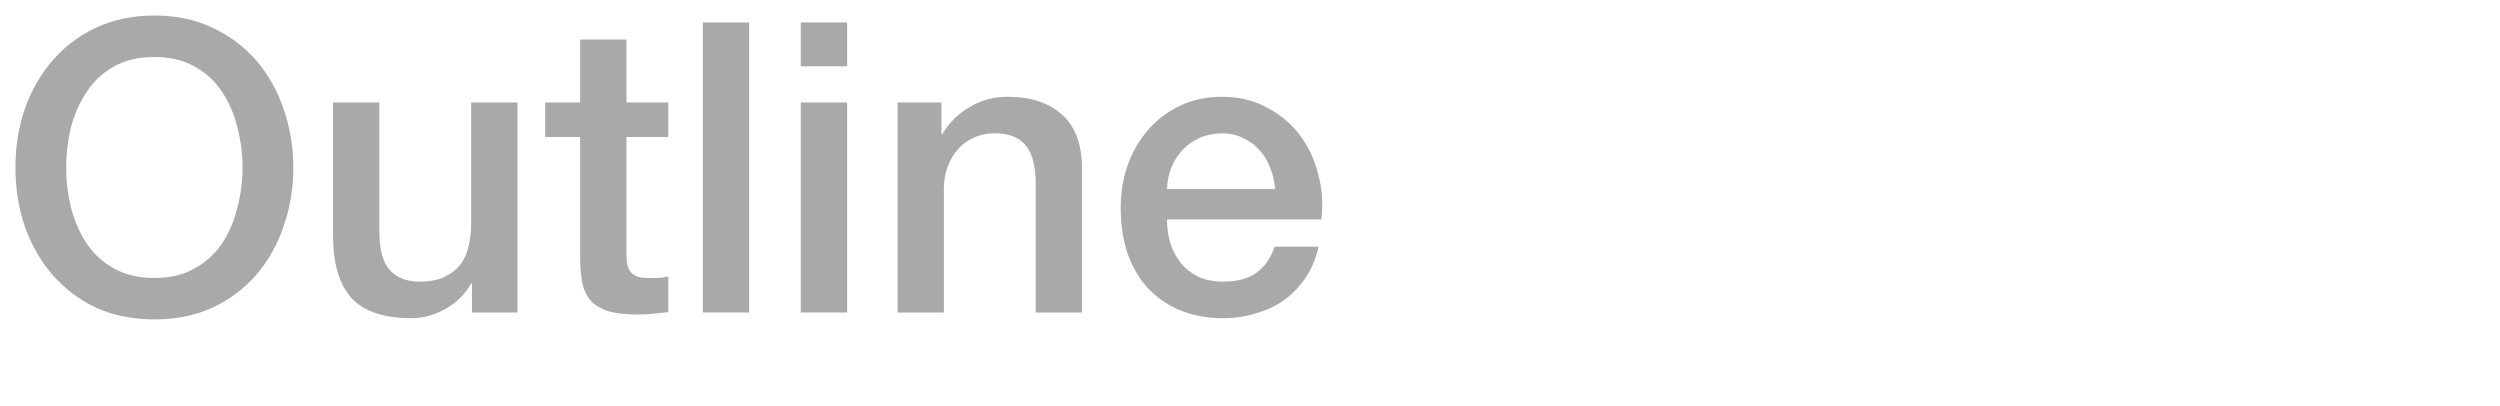 <svg width="80" height="13" viewBox="0 0 80 13" fill="none" xmlns="http://www.w3.org/2000/svg">
<mask id="mask0_507_199" style="mask-type:alpha" maskUnits="userSpaceOnUse" x="0" y="0" width="80" height="13">
<rect width="80" height="13" fill="#D9D9D9"/>
</mask>
<g mask="url(#mask0_507_199)">
<path d="M40.802 6.048C40.785 5.814 40.733 5.589 40.646 5.372C40.568 5.155 40.456 4.969 40.308 4.813C40.17 4.648 39.996 4.518 39.788 4.423C39.589 4.319 39.364 4.267 39.112 4.267C38.852 4.267 38.614 4.315 38.397 4.41C38.189 4.497 38.007 4.622 37.851 4.787C37.704 4.943 37.583 5.129 37.487 5.346C37.401 5.563 37.353 5.797 37.344 6.048H40.802ZM37.344 7.023C37.344 7.283 37.379 7.534 37.448 7.777C37.526 8.02 37.639 8.232 37.786 8.414C37.934 8.596 38.12 8.743 38.345 8.856C38.571 8.96 38.839 9.012 39.151 9.012C39.585 9.012 39.931 8.921 40.191 8.739C40.46 8.548 40.659 8.267 40.789 7.894H42.193C42.115 8.258 41.981 8.583 41.79 8.869C41.6 9.155 41.37 9.398 41.101 9.597C40.833 9.788 40.529 9.931 40.191 10.026C39.862 10.13 39.515 10.182 39.151 10.182C38.623 10.182 38.155 10.095 37.747 9.922C37.34 9.749 36.993 9.506 36.707 9.194C36.43 8.882 36.218 8.509 36.07 8.076C35.932 7.643 35.862 7.166 35.862 6.646C35.862 6.169 35.936 5.719 36.083 5.294C36.239 4.861 36.456 4.484 36.733 4.163C37.019 3.834 37.362 3.574 37.76 3.383C38.159 3.192 38.61 3.097 39.112 3.097C39.641 3.097 40.113 3.21 40.529 3.435C40.954 3.652 41.305 3.942 41.582 4.306C41.86 4.67 42.059 5.09 42.18 5.567C42.31 6.035 42.345 6.52 42.284 7.023H37.344Z" fill="#A9A9A9"/>
<path d="M28.722 3.279H30.126V4.267L30.152 4.293C30.378 3.92 30.672 3.63 31.036 3.422C31.4 3.205 31.803 3.097 32.245 3.097C32.982 3.097 33.562 3.288 33.987 3.669C34.412 4.05 34.624 4.622 34.624 5.385V10H33.142V5.775C33.125 5.246 33.012 4.865 32.804 4.631C32.596 4.388 32.271 4.267 31.829 4.267C31.578 4.267 31.352 4.315 31.153 4.41C30.954 4.497 30.785 4.622 30.646 4.787C30.508 4.943 30.399 5.129 30.321 5.346C30.243 5.563 30.204 5.792 30.204 6.035V10H28.722V3.279Z" fill="#A9A9A9"/>
<path d="M25.625 0.718H27.108V2.122H25.625V0.718ZM25.625 3.279H27.108V10H25.625V3.279Z" fill="#A9A9A9"/>
<path d="M22.49 0.718H23.972V10H22.49V0.718Z" fill="#A9A9A9"/>
<path d="M17.446 3.279H18.564V1.264H20.046V3.279H21.385V4.384H20.046V7.972C20.046 8.128 20.05 8.262 20.059 8.375C20.076 8.488 20.107 8.583 20.15 8.661C20.202 8.739 20.276 8.8 20.371 8.843C20.466 8.878 20.596 8.895 20.761 8.895C20.865 8.895 20.969 8.895 21.073 8.895C21.177 8.886 21.281 8.869 21.385 8.843V9.987C21.22 10.004 21.06 10.022 20.904 10.039C20.748 10.056 20.587 10.065 20.423 10.065C20.033 10.065 19.716 10.03 19.474 9.961C19.24 9.883 19.053 9.775 18.915 9.636C18.785 9.489 18.694 9.307 18.642 9.09C18.599 8.873 18.573 8.626 18.564 8.349V4.384H17.446V3.279Z" fill="#A9A9A9"/>
<path d="M16.559 10H15.103V9.064H15.077C14.895 9.402 14.622 9.675 14.258 9.883C13.902 10.082 13.538 10.182 13.166 10.182C12.282 10.182 11.64 9.965 11.242 9.532C10.852 9.09 10.657 8.427 10.657 7.543V3.279H12.139V7.4C12.139 7.989 12.251 8.405 12.477 8.648C12.702 8.891 13.018 9.012 13.426 9.012C13.738 9.012 13.998 8.964 14.206 8.869C14.414 8.774 14.583 8.648 14.713 8.492C14.843 8.327 14.934 8.132 14.986 7.907C15.046 7.682 15.077 7.439 15.077 7.179V3.279H16.559V10Z" fill="#A9A9A9"/>
<path d="M4.94 1.823C4.446 1.823 4.017 1.923 3.653 2.122C3.298 2.321 3.007 2.59 2.782 2.928C2.557 3.257 2.388 3.634 2.275 4.059C2.171 4.484 2.119 4.917 2.119 5.359C2.119 5.801 2.171 6.234 2.275 6.659C2.388 7.084 2.557 7.465 2.782 7.803C3.007 8.132 3.298 8.397 3.653 8.596C4.017 8.795 4.446 8.895 4.94 8.895C5.434 8.895 5.859 8.795 6.214 8.596C6.578 8.397 6.873 8.132 7.098 7.803C7.323 7.465 7.488 7.084 7.592 6.659C7.705 6.234 7.761 5.801 7.761 5.359C7.761 4.917 7.705 4.484 7.592 4.059C7.488 3.634 7.323 3.257 7.098 2.928C6.873 2.59 6.578 2.321 6.214 2.122C5.859 1.923 5.434 1.823 4.94 1.823ZM4.94 0.497C5.633 0.497 6.253 0.627 6.799 0.887C7.354 1.147 7.822 1.498 8.203 1.94C8.584 2.382 8.875 2.898 9.074 3.487C9.282 4.076 9.386 4.7 9.386 5.359C9.386 6.026 9.282 6.655 9.074 7.244C8.875 7.833 8.584 8.349 8.203 8.791C7.822 9.233 7.354 9.584 6.799 9.844C6.253 10.095 5.633 10.221 4.94 10.221C4.247 10.221 3.623 10.095 3.068 9.844C2.522 9.584 2.058 9.233 1.677 8.791C1.296 8.349 1.001 7.833 0.793 7.244C0.594 6.655 0.494 6.026 0.494 5.359C0.494 4.7 0.594 4.076 0.793 3.487C1.001 2.898 1.296 2.382 1.677 1.94C2.058 1.498 2.522 1.147 3.068 0.887C3.623 0.627 4.247 0.497 4.94 0.497Z" fill="#A9A9A9"/>
</g>
</svg>
